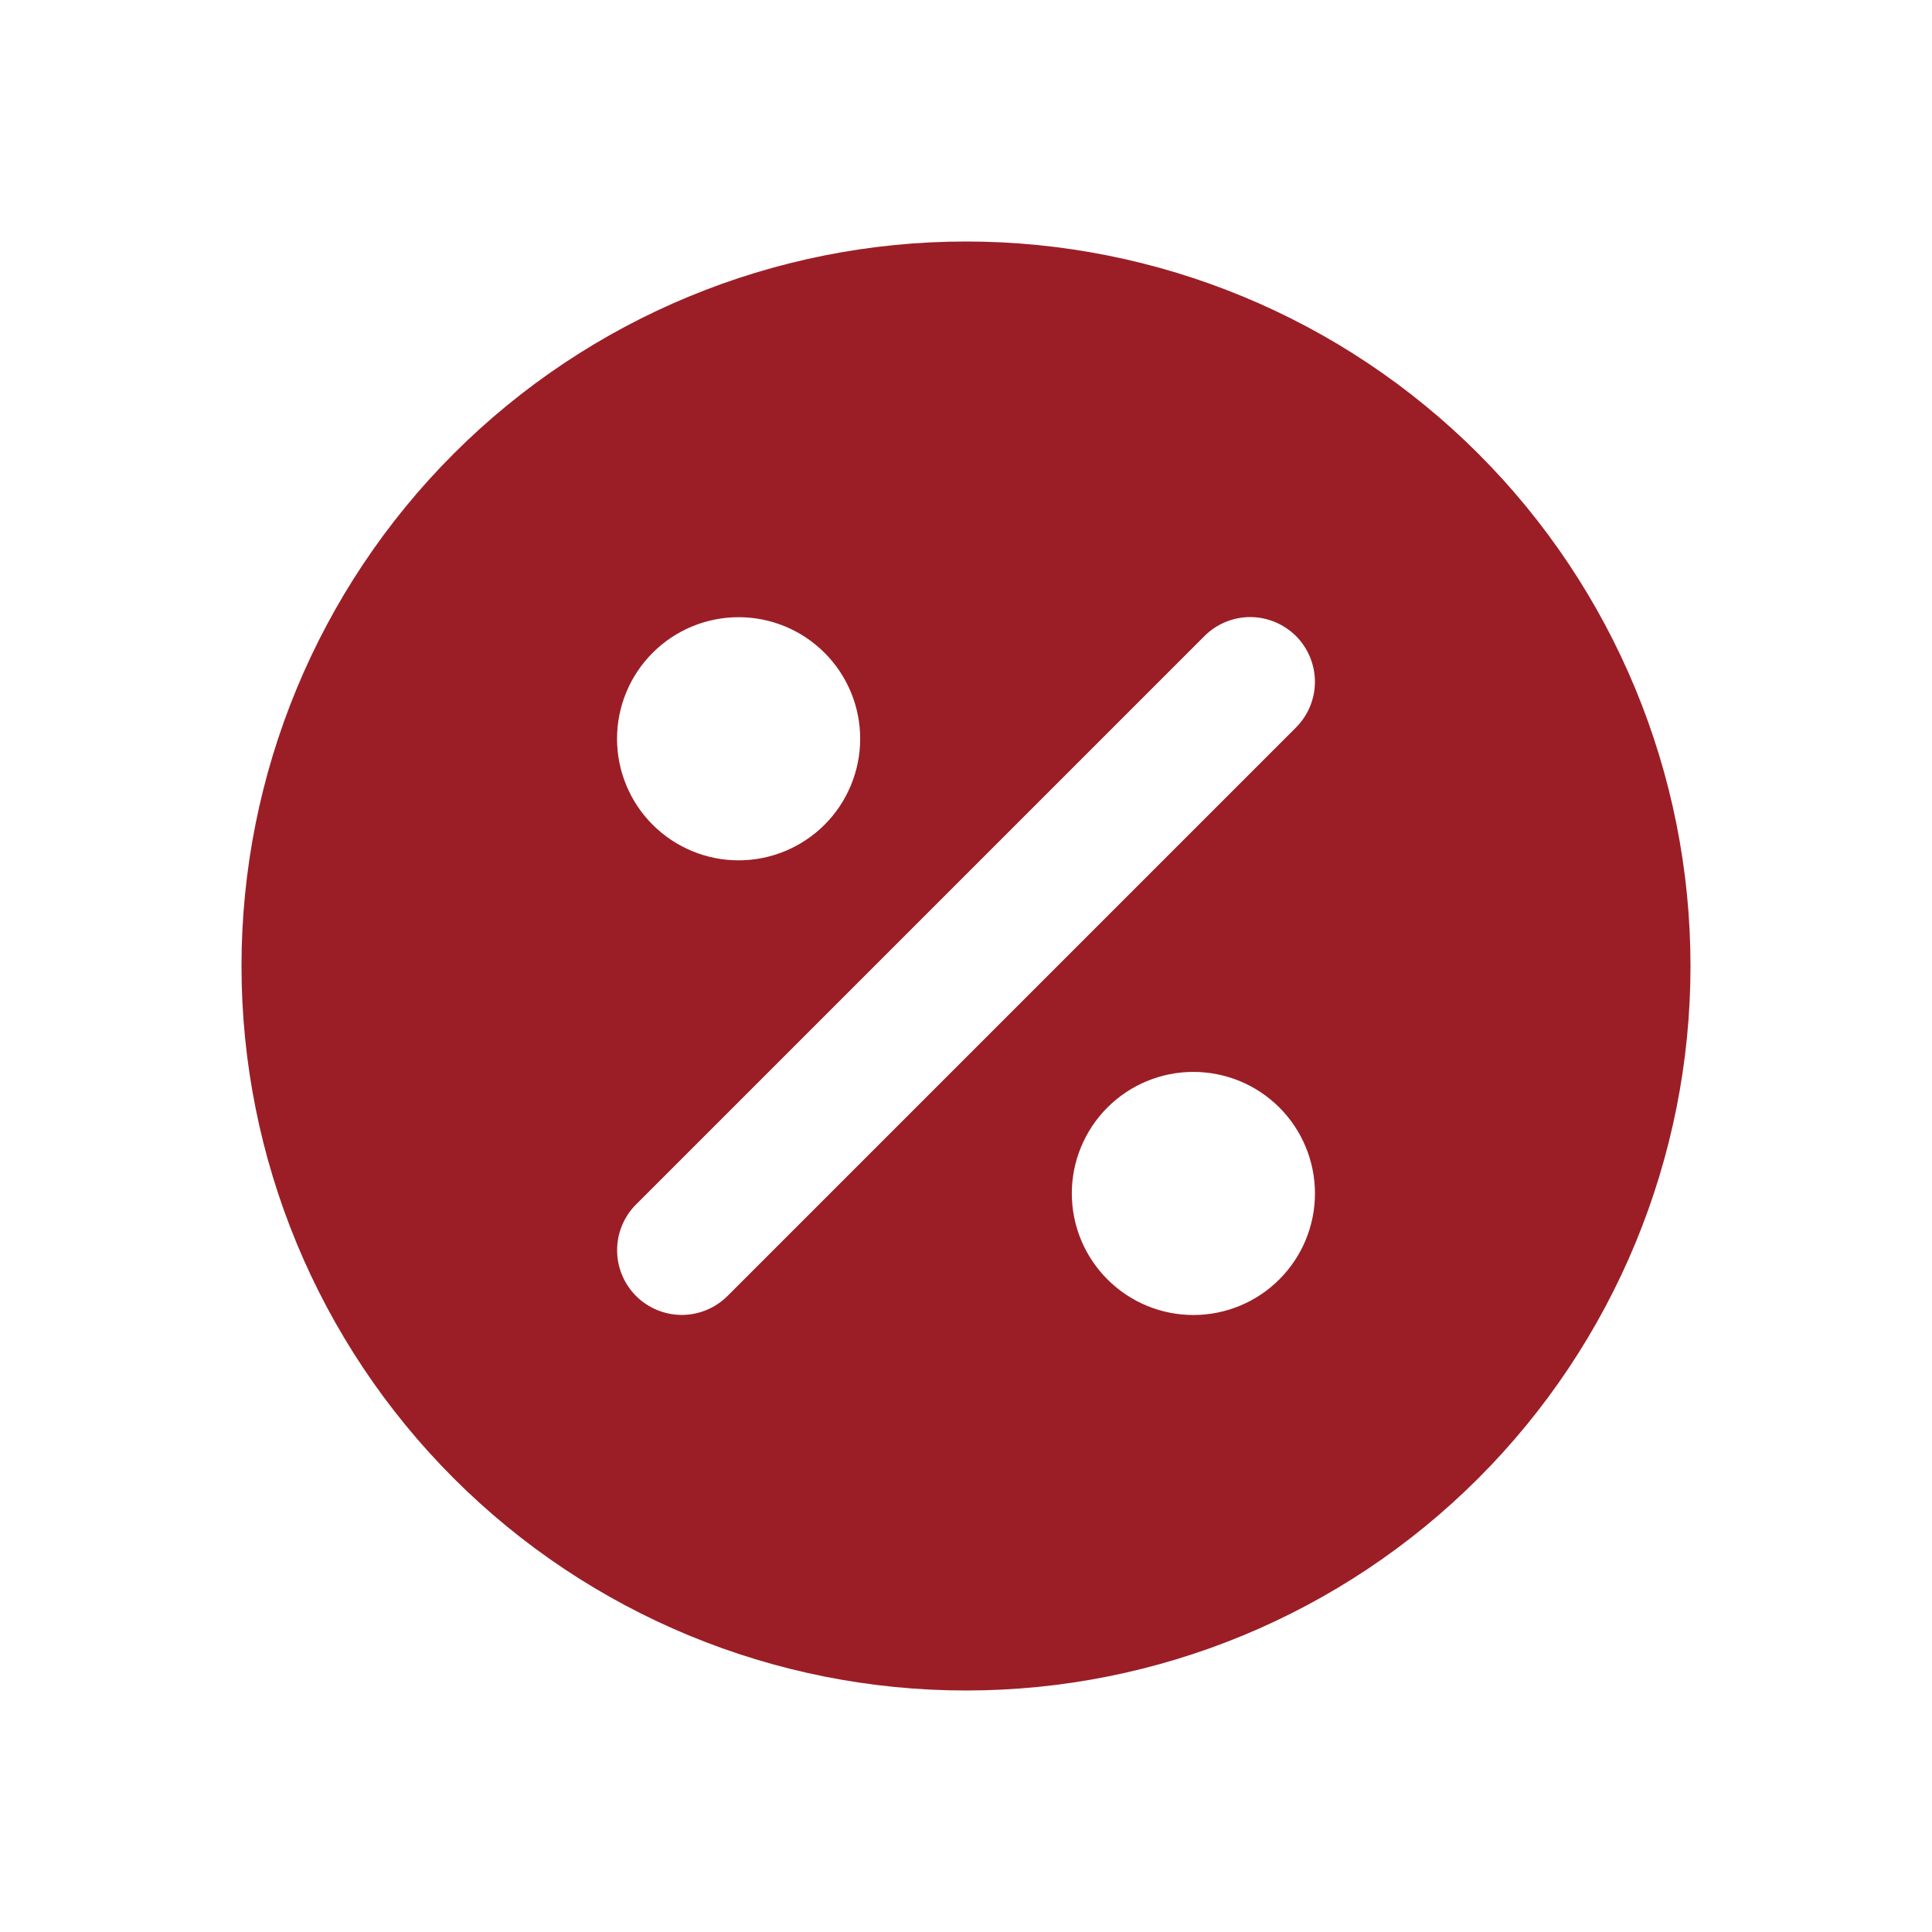 <svg width="48" height="48" viewBox="0 0 48 48" fill="none" xmlns="http://www.w3.org/2000/svg">
<path fill-rule="evenodd" clip-rule="evenodd" d="M42 24C42 28.774 40.104 33.352 36.728 36.728C33.352 40.104 28.774 42 24 42C19.226 42 14.648 40.104 11.272 36.728C7.896 33.352 6 28.774 6 24C6 19.226 7.896 14.648 11.272 11.272C14.648 7.896 19.226 6 24 6C28.774 6 33.352 7.896 36.728 11.272C40.104 14.648 42 19.226 42 24ZM32.198 15.802C32.048 15.653 31.871 15.535 31.676 15.454C31.481 15.373 31.272 15.331 31.061 15.331C30.85 15.331 30.641 15.373 30.446 15.454C30.251 15.535 30.074 15.653 29.925 15.802L15.802 29.925C15.653 30.074 15.535 30.251 15.454 30.446C15.373 30.641 15.332 30.85 15.332 31.061C15.332 31.272 15.373 31.481 15.454 31.676C15.535 31.871 15.653 32.048 15.802 32.198C15.951 32.347 16.129 32.465 16.324 32.546C16.519 32.627 16.728 32.669 16.939 32.669C17.15 32.669 17.359 32.627 17.554 32.546C17.749 32.465 17.926 32.347 18.075 32.198L32.198 18.075C32.347 17.926 32.465 17.749 32.546 17.554C32.627 17.359 32.669 17.15 32.669 16.939C32.669 16.728 32.627 16.519 32.546 16.324C32.465 16.129 32.347 15.951 32.198 15.802ZM18.351 15.334C17.55 15.334 16.781 15.652 16.215 16.219C15.649 16.785 15.33 17.553 15.33 18.354C15.33 19.155 15.649 19.924 16.215 20.49C16.781 21.056 17.55 21.375 18.351 21.375C19.152 21.375 19.92 21.056 20.486 20.49C21.052 19.924 21.371 19.155 21.371 18.354C21.371 17.553 21.052 16.785 20.486 16.219C19.92 15.652 19.152 15.334 18.351 15.334ZM29.649 26.631C28.848 26.631 28.08 26.949 27.514 27.515C26.948 28.081 26.629 28.85 26.629 29.651C26.629 30.452 26.948 31.22 27.514 31.786C28.08 32.353 28.848 32.671 29.649 32.671C30.45 32.671 31.219 32.353 31.785 31.786C32.351 31.22 32.67 30.452 32.67 29.651C32.67 28.85 32.351 28.081 31.785 27.515C31.219 26.949 30.45 26.631 29.649 26.631Z" fill="#9B1E26"/>
</svg>
